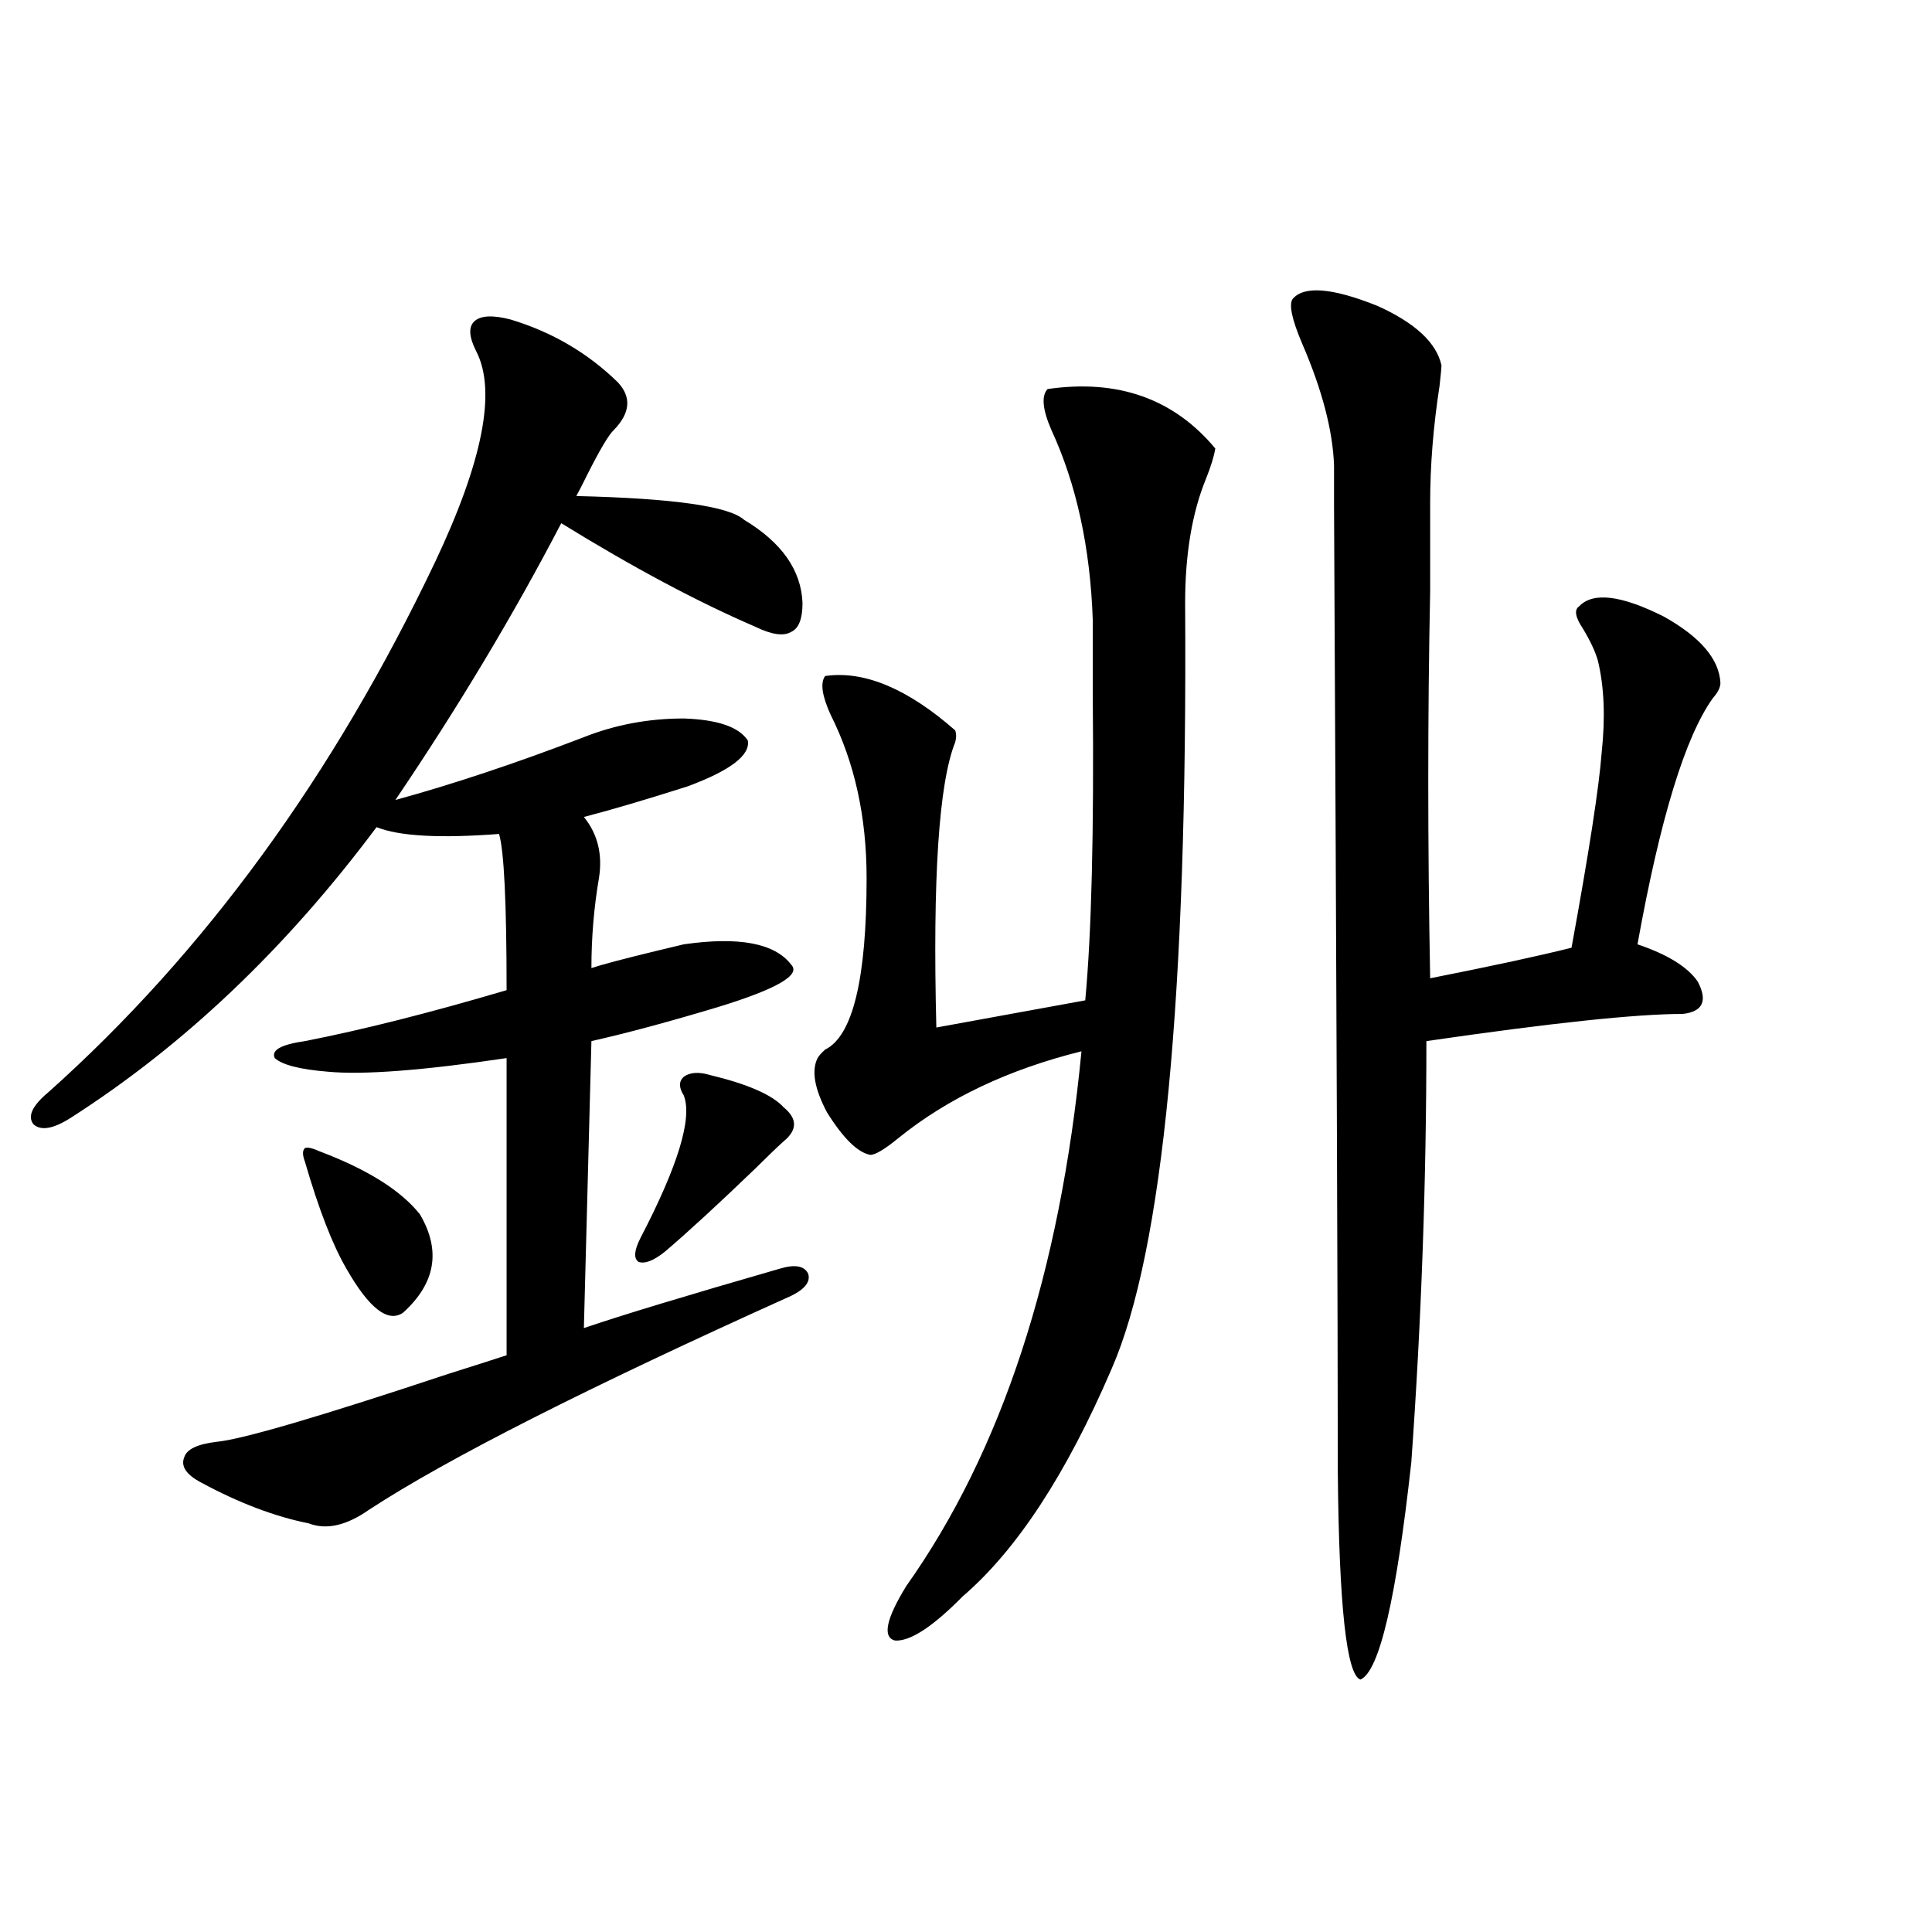 <?xml version="1.0" encoding="utf-8"?>
<!-- Generator: Adobe Illustrator 16.0.0, SVG Export Plug-In . SVG Version: 6.00 Build 0)  -->
<!DOCTYPE svg PUBLIC "-//W3C//DTD SVG 1.1//EN" "http://www.w3.org/Graphics/SVG/1.1/DTD/svg11.dtd">
<svg version="1.1" id="图层_1" xmlns="http://www.w3.org/2000/svg" xmlns:xlink="http://www.w3.org/1999/xlink" x="0px" y="0px"
	 width="1000px" height="1000px" viewBox="0 0 1000 1000" enable-background="new 0 0 1000 1000" xml:space="preserve">
<path d="M264.164,165.34c21.463,6.454,39.999,17.29,55.608,32.52c7.149,7.622,6.494,15.82-1.951,24.609
	c-2.606,2.349-7.164,9.97-13.658,22.852c-2.606,5.273-4.558,9.091-5.854,11.426c50.075,1.181,79.022,5.273,86.827,12.305
	c19.512,11.728,29.588,26.079,30.243,43.066c0,8.212-1.951,13.184-5.854,14.941c-3.902,2.349-10.091,1.47-18.536-2.637
	c-29.923-12.882-63.413-30.762-100.485-53.613c-24.725,47.461-53.337,95.224-85.852,143.262
	c29.908-8.198,62.438-19.034,97.559-32.52c16.25-6.44,33.49-9.668,51.706-9.668c17.561,0.591,28.612,4.395,33.17,11.426
	c1.296,7.622-9.115,15.532-31.219,23.73c-22.118,7.031-39.999,12.305-53.657,15.82c7.149,8.789,9.756,19.336,7.805,31.641
	c-2.606,15.243-3.902,30.762-3.902,46.582c5.198-1.758,16.25-4.683,33.17-8.789c7.149-1.758,12.027-2.925,14.634-3.516
	c28.612-4.093,47.148-0.577,55.608,10.547c5.198,5.273-7.484,12.606-38.048,21.973c-25.365,7.622-47.163,13.485-65.364,17.578
	l-3.902,148.535c18.856-6.44,52.682-16.699,101.461-30.762c7.805-2.335,12.683-1.456,14.634,2.637
	c1.296,4.106-1.631,7.91-8.78,11.426c-105.363,47.461-178.212,84.375-218.531,110.742c-11.707,8.212-22.118,10.547-31.219,7.031
	c-17.561-3.516-36.097-10.547-55.608-21.094c-7.805-4.093-10.731-8.487-8.78-13.184c1.296-4.093,6.829-6.729,16.585-7.91
	c13.003-1.167,53.002-12.882,119.997-35.156c13.003-4.093,23.079-7.319,30.243-9.668V547.664
	c-43.581,6.454-74.479,8.789-92.681,7.031c-14.313-1.167-23.414-3.516-27.316-7.031c-1.951-4.093,3.247-7.031,15.609-8.789
	c29.908-5.851,64.709-14.64,104.388-26.367c0-45.112-1.311-72.07-3.902-80.859c-30.578,2.349-51.706,1.181-63.413-3.516
	c-46.828,62.704-99.51,112.802-158.045,150.293c-9.115,5.864-15.609,7.031-19.512,3.516c-3.262-4.093-0.655-9.668,7.805-16.699
	c80.639-72.07,147.313-163.477,199.995-274.219c24.71-52.144,31.859-88.468,21.463-108.984c-3.902-7.608-4.237-12.882-0.976-15.82
	C248.875,163.294,255.049,163.005,264.164,165.34z M165.63,596.004c24.71,9.38,41.95,20.215,51.706,32.52
	c11.052,18.759,8.125,35.747-8.78,50.977c-7.805,5.273-17.561-2.335-29.268-22.852c-7.164-12.305-14.313-30.762-21.463-55.371
	c-1.311-3.516-1.311-5.851,0-7.031C159.121,593.669,161.728,594.246,165.63,596.004z M367.576,556.453
	c19.512,4.696,32.194,10.259,38.048,16.699c7.149,5.864,7.149,11.728,0,17.578c-3.262,2.938-8.14,7.622-14.634,14.063
	c-19.512,18.759-35.121,33.11-46.828,43.066c-5.854,4.696-10.411,6.454-13.658,5.273c-2.606-1.758-2.286-5.851,0.976-12.305
	c19.512-37.491,26.981-62.101,22.438-73.828c-2.606-4.093-2.606-7.319,0-9.668C357.165,554.997,361.723,554.695,367.576,556.453z
	 M542.206,201.375c36.417-5.273,65.364,4.985,86.827,30.762c-0.655,4.106-2.286,9.38-4.878,15.82
	c-7.164,17.578-10.731,38.974-10.731,64.16c1.296,203.329-11.387,335.454-38.048,396.387
	c-23.414,54.492-49.114,93.755-77.071,117.773c-15.609,15.82-27.316,23.429-35.121,22.852c-6.509-1.758-4.558-11.138,5.854-28.125
	c49.42-69.722,79.663-162.007,90.729-276.855c-37.728,9.38-69.267,24.321-94.632,44.824c-7.164,5.864-12.042,8.789-14.634,8.789
	c-6.509-1.167-13.993-8.487-22.438-21.973c-6.509-12.305-8.14-21.671-4.878-28.125c0.641-1.167,1.951-2.637,3.902-4.395
	c14.299-7.031,21.463-36.612,21.463-88.77c0-31.641-6.188-59.766-18.536-84.375c-4.558-9.956-5.533-16.699-2.927-20.215
	c20.152-2.925,42.591,6.454,67.315,28.125c0.641,1.758,0.641,3.817,0,6.152c-8.46,21.094-11.707,70.313-9.756,147.656l77.071-14.063
	c3.247-34.565,4.543-87.012,3.902-157.324c0-17.578,0-30.762,0-39.551c-1.311-37.491-8.46-70.313-21.463-98.438
	C539.6,211.922,538.944,204.891,542.206,201.375z M669.032,154.793c5.854-7.031,20.487-5.851,43.901,3.516
	c19.512,8.789,30.563,19.048,33.17,30.762c0,1.181-0.335,4.696-0.976,10.547c-3.262,21.094-4.878,41.309-4.878,60.645
	c0,9.38,0,24.609,0,45.703c-1.311,63.872-1.311,130.669,0,200.391c32.515-6.44,56.904-11.714,73.169-15.82
	c9.101-49.796,14.299-83.496,15.609-101.074c1.951-18.155,1.296-33.976-1.951-47.461c-1.311-4.683-3.902-10.245-7.805-16.699
	c-3.902-5.851-4.558-9.668-1.951-11.426c7.149-7.608,21.783-5.851,43.901,5.273c18.856,10.547,28.612,21.973,29.268,34.277
	c0,2.349-1.311,4.985-3.902,7.91c-14.313,19.927-27.316,62.402-39.023,127.441c15.609,5.273,26.006,11.728,31.219,19.336
	c5.198,9.97,2.592,15.532-7.805,16.699c-24.069,0-68.291,4.696-132.68,14.063c0,72.661-2.606,145.321-7.805,217.969
	c-7.805,70.89-16.585,108.394-26.341,112.5c-7.164-2.349-11.066-38.095-11.707-107.227c0-78.511-0.655-245.215-1.951-500.098
	c0-13.472,0-20.503,0-21.094c-0.655-18.155-6.188-39.249-16.585-63.281C668.697,165.34,667.081,157.731,669.032,154.793z"/>
</svg>
